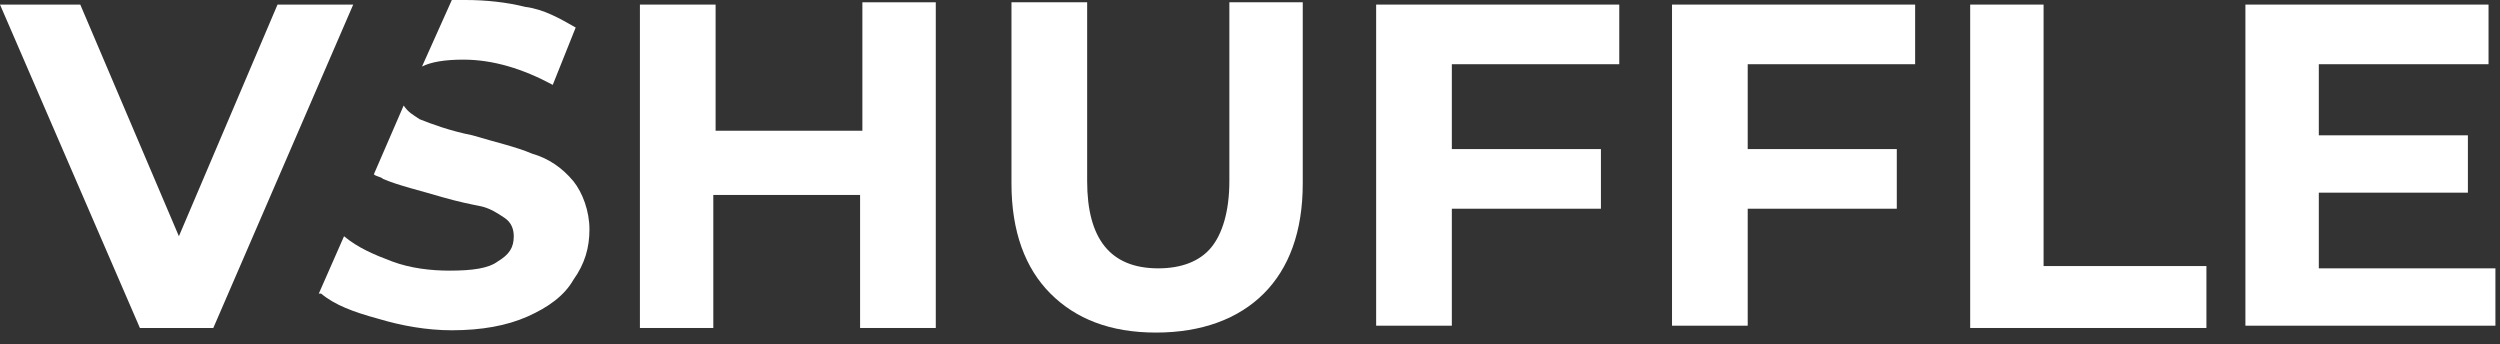 <?xml version="1.0" encoding="UTF-8"?> <svg xmlns="http://www.w3.org/2000/svg" width="109" height="15" viewBox="0 0 109 15" fill="none"><rect x="0" y="0" width="109" height="15" fill="#333333" stroke="none"/><path d="M25 7.9C24.5 7.3 23.9 6.9 23.2 6.7C22.5 6.4 21.6 6.2 20.6 5.9C19.6 5.7 18.8 5.4 18.3 5.2C18 5 17.8 4.9 17.6 4.6L16.3 7.6C16.4 7.7 16.6 7.7 16.7 7.8C17.4 8.1 18.3 8.3 19.3 8.6C20 8.8 20.5 8.9 21 9C21.4 9.1 21.7 9.3 22 9.5C22.3 9.7 22.4 10 22.4 10.3C22.4 10.8 22.2 11.1 21.7 11.4C21.3 11.7 20.6 11.8 19.6 11.8C18.8 11.8 17.9 11.7 17.1 11.4C16.3 11.1 15.6 10.8 15 10.3L13.9 12.8C13.9 12.8 13.9 12.8 14 12.8C14.6 13.3 15.4 13.6 16.5 13.9C17.5 14.2 18.6 14.4 19.7 14.4C21 14.4 22.1 14.2 23 13.8C23.9 13.4 24.6 12.9 25 12.2C25.5 11.5 25.7 10.8 25.7 10C25.7 9.2 25.4 8.4 25 7.9Z" fill="white"></path><path d="M25.1 1.2L24.1 3.7C22.8 3 21.5 2.6 20.2 2.6C19.4 2.6 18.8 2.7 18.4 2.9L19.7 0C19.9 0 20.1 0 20.3 0C21.2 0 22.1 0.1 22.9 0.3C23.7 0.4 24.4 0.8 25.1 1.2Z" fill="white"></path><path d="M40.8 0.2V14.3H37.5V8.5H31.1V14.3H27.9V0.2H31.2V5.7H37.6V0.1H40.8V0.2Z" fill="white"></path><path d="M45.8 12.8C44.7 11.7 44.1 10.1 44.1 8V0.1H47.4V7.9C47.4 10.4 48.4 11.7 50.5 11.7C51.5 11.7 52.3 11.4 52.8 10.8C53.3 10.2 53.6 9.2 53.6 7.9V0.1H56.8V8C56.8 10.1 56.2 11.7 55.1 12.8C54 13.9 52.4 14.5 50.4 14.5C48.4 14.5 46.9 13.9 45.8 12.8Z" fill="white"></path><path d="M63.3 2.8V6.5H69.8V9.1H63.3V14.2H60V0.2H70.6V2.8H63.3Z" fill="white"></path><path d="M76.2 2.8V6.5H82.7V9.1H76.2V14.2H72.9V0.2H83.5V2.8H76.2Z" fill="white"></path><path d="M85.8 0.2H89.1V11.6H96.2V14.3H85.9V0.2H85.8Z" fill="white"></path><path d="M108.8 11.6V14.2H97.9V0.2H108.5V2.8H101.1V5.9H107.6V8.4H101.1V11.7H108.8V11.6Z" fill="white"></path><path d="M15.4 0.2L9.3 14.3H6.1L0 0.2H3.5L7.8 10.3L12.1 0.2H15.4Z" fill="white"></path></svg> 